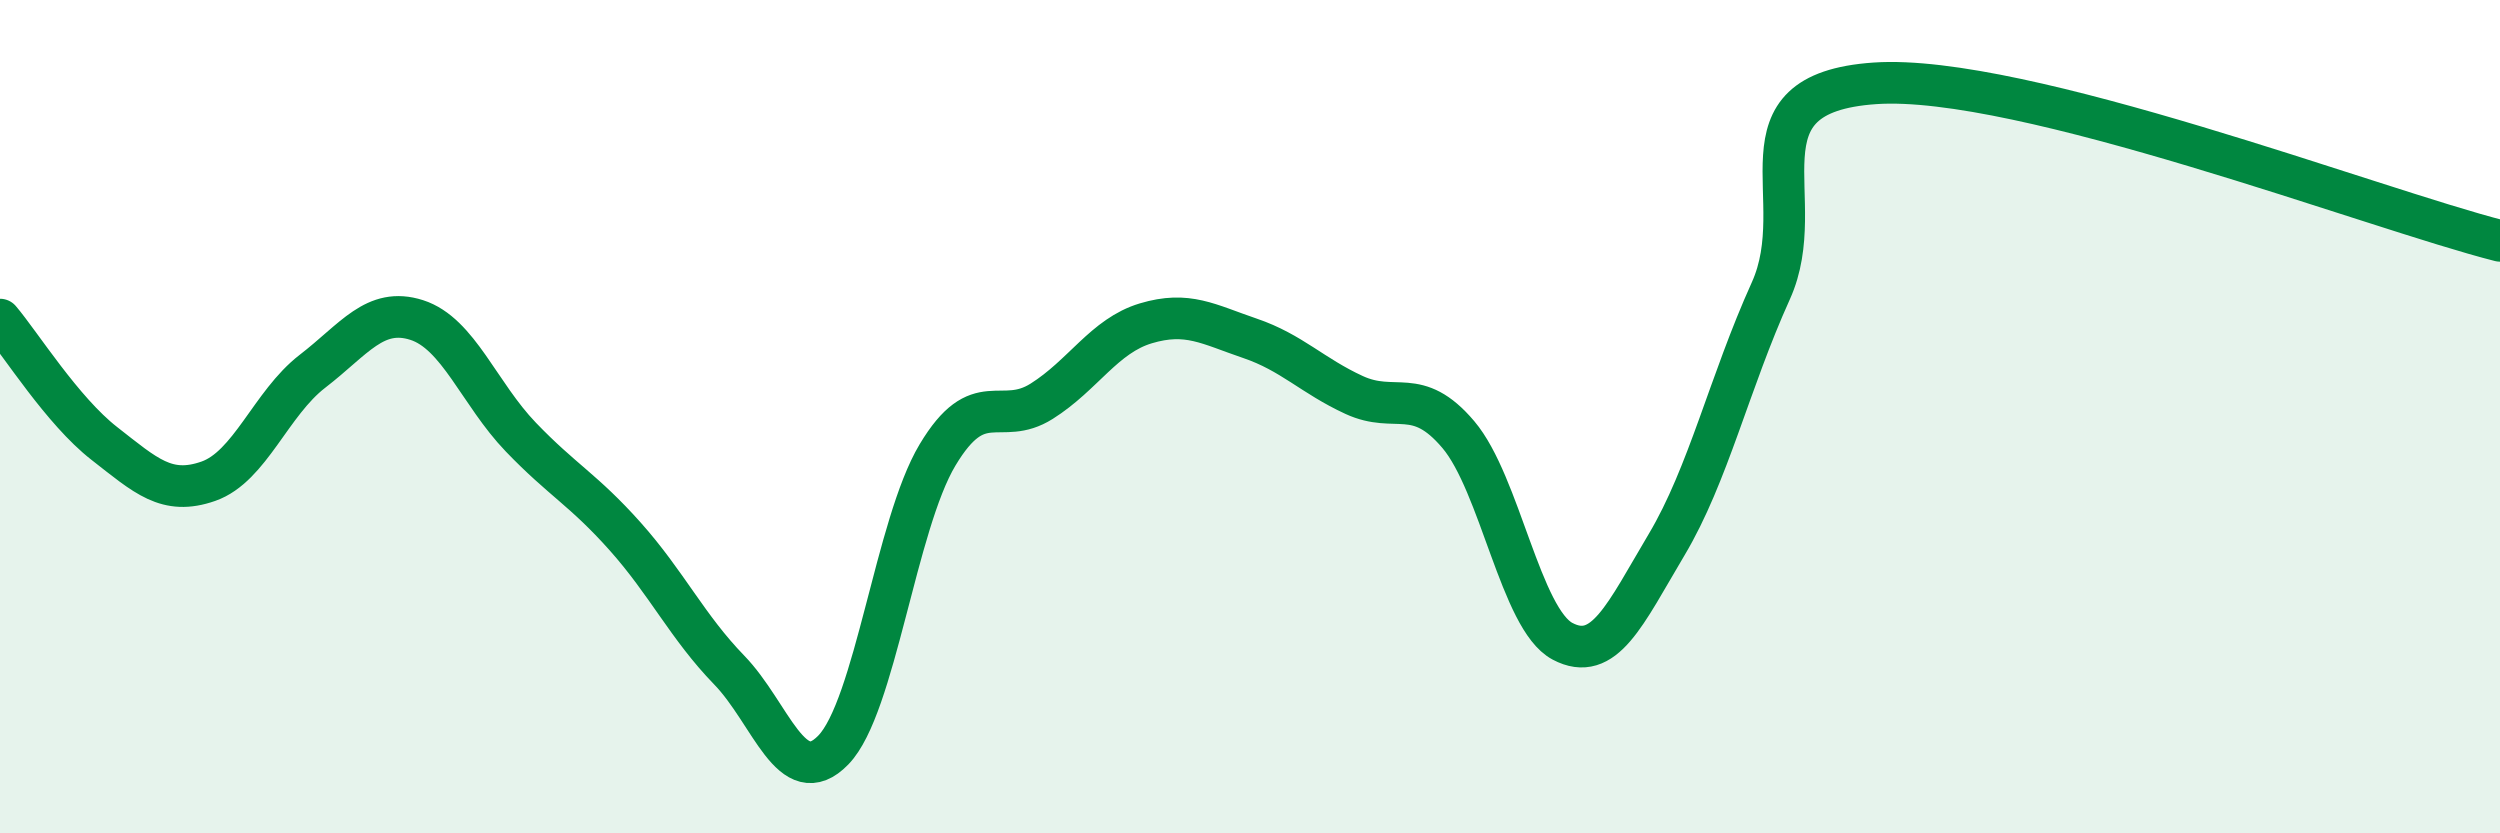 
    <svg width="60" height="20" viewBox="0 0 60 20" xmlns="http://www.w3.org/2000/svg">
      <path
        d="M 0,7.67 C 0.5,8.26 1.5,9.86 2.5,10.64 C 3.5,11.42 4,11.9 5,11.55 C 6,11.2 6.5,9.68 7.5,8.91 C 8.5,8.14 9,7.36 10,7.68 C 11,8 11.5,9.45 12.5,10.49 C 13.5,11.53 14,11.75 15,12.87 C 16,13.99 16.5,15.05 17.5,16.08 C 18.5,17.11 19,19.03 20,18 C 21,16.97 21.5,12.59 22.5,10.92 C 23.5,9.25 24,10.26 25,9.63 C 26,9 26.5,8.06 27.5,7.76 C 28.5,7.46 29,7.78 30,8.12 C 31,8.46 31.5,9.02 32.5,9.48 C 33.5,9.94 34,9.25 35,10.43 C 36,11.61 36.5,14.86 37.5,15.39 C 38.5,15.92 39,14.75 40,13.07 C 41,11.39 41.5,9.19 42.5,6.98 C 43.5,4.77 41.5,2.24 45,2 C 48.5,1.76 57,5.02 60,5.78L60 20L0 20Z"
        fill="#008740"
        opacity="0.1"
        stroke-linecap="round"
        stroke-linejoin="round"
      />
      <path
        d="M 0,7.67 C 0.5,8.26 1.5,9.86 2.5,10.64 C 3.5,11.42 4,11.9 5,11.55 C 6,11.2 6.5,9.68 7.5,8.91 C 8.5,8.14 9,7.36 10,7.68 C 11,8 11.5,9.45 12.5,10.49 C 13.5,11.53 14,11.75 15,12.87 C 16,13.99 16.5,15.05 17.5,16.08 C 18.5,17.11 19,19.03 20,18 C 21,16.97 21.5,12.59 22.5,10.92 C 23.5,9.25 24,10.26 25,9.63 C 26,9 26.5,8.06 27.5,7.76 C 28.5,7.46 29,7.78 30,8.12 C 31,8.46 31.5,9.02 32.5,9.48 C 33.5,9.94 34,9.25 35,10.43 C 36,11.61 36.5,14.86 37.5,15.39 C 38.5,15.92 39,14.75 40,13.07 C 41,11.39 41.5,9.19 42.5,6.98 C 43.5,4.77 41.5,2.24 45,2 C 48.5,1.76 57,5.02 60,5.78"
        stroke="#008740"
        stroke-width="1"
        fill="none"
        stroke-linecap="round"
        stroke-linejoin="round"
      />
    </svg>
  